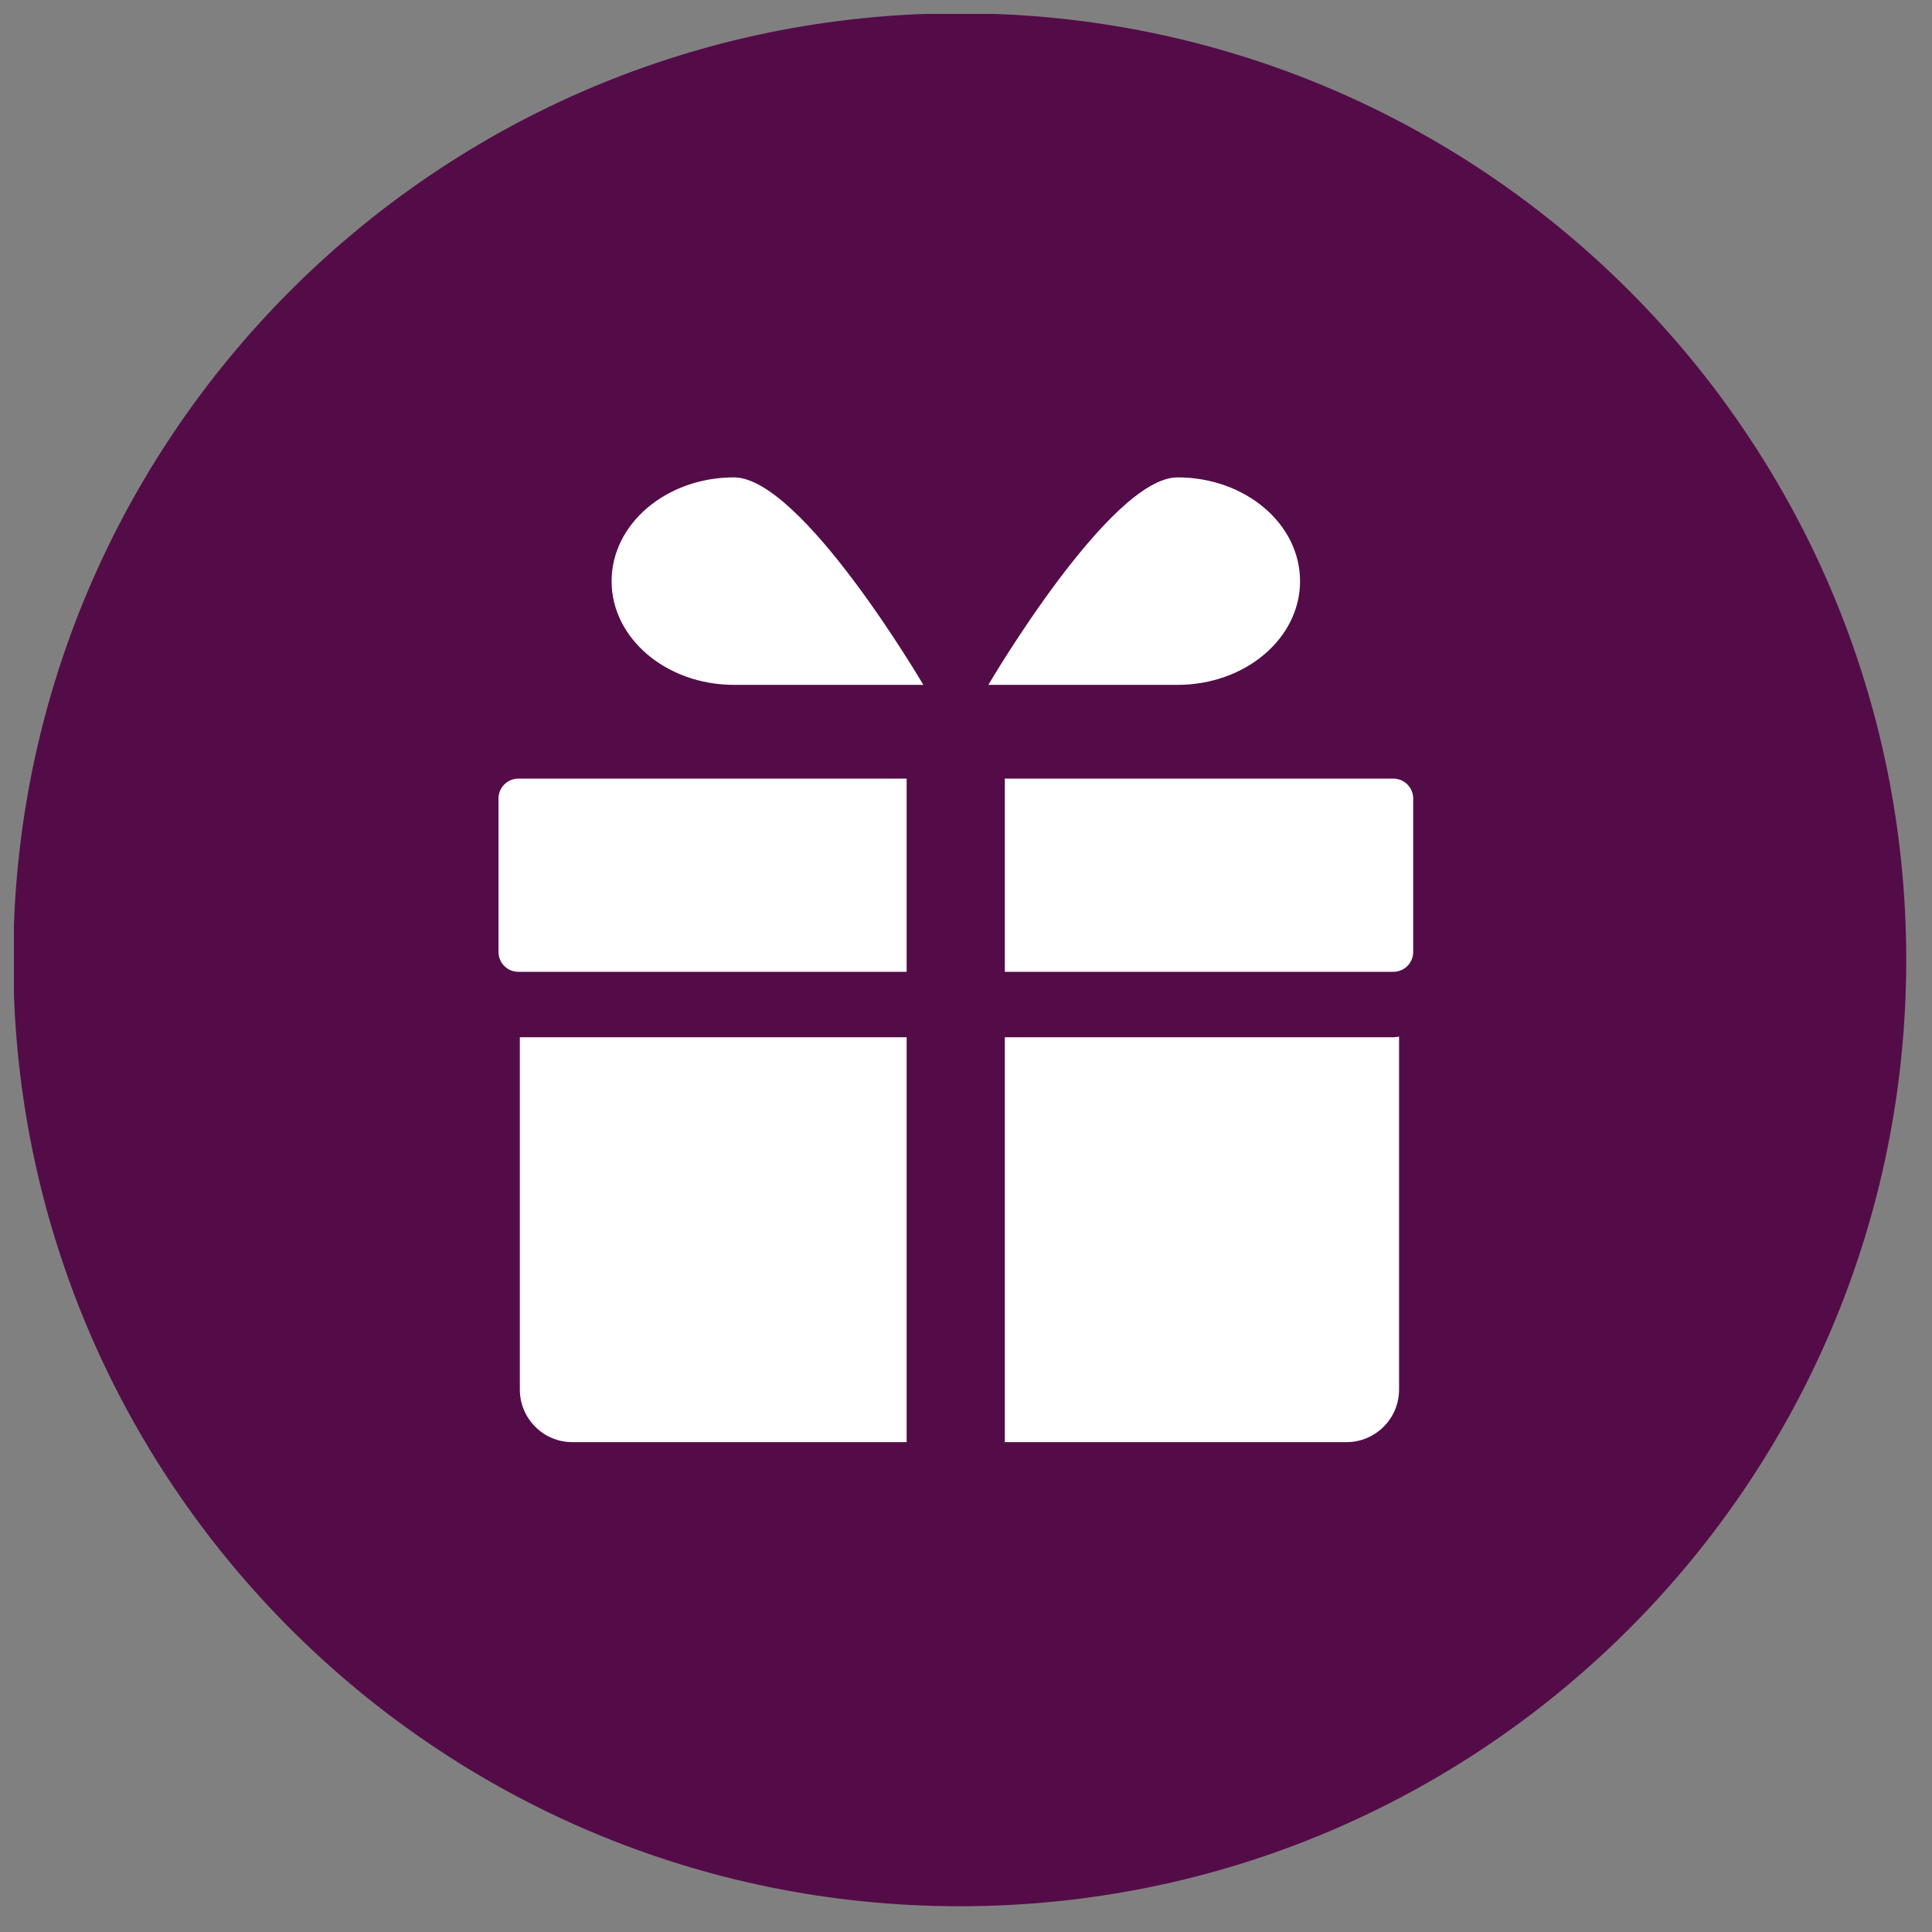 <svg xmlns="http://www.w3.org/2000/svg" xmlns:xlink="http://www.w3.org/1999/xlink" width="50" zoomAndPan="magnify" viewBox="0 0 37.5 37.5" height="50" preserveAspectRatio="xMidYMid meet" version="1.0"><rect x="0" y="0" width="37.5" height="37.5" fill="#808080" stroke="none"/><defs><clipPath id="id1"><path d="M 0.27 0.27 L 37 0.27 L 37 37 L 0.27 37 Z M 0.27 0.27 " clip-rule="nonzero"/></clipPath></defs><path fill="rgb(100%, 100%, 100%)" d="M 18.91 4.66 C 11.043 4.66 4.66 11.043 4.66 18.91 C 4.66 26.781 11.043 33.16 18.91 33.16 C 26.781 33.16 33.16 26.781 33.16 18.91 C 33.16 11.043 26.781 4.66 18.91 4.66 " fill-opacity="1" fill-rule="nonzero"/><g clip-path="url(#id1)"><path fill="rgb(32.939%, 4.709%, 28.239%)" d="M 18.629 0.258 C 8.484 0.258 0.258 8.484 0.258 18.629 C 0.258 28.773 8.484 37 18.629 37 C 28.773 37 37 28.773 37 18.629 C 37 8.484 28.773 0.258 18.629 0.258 Z M 17.598 27.992 L 11.109 27.992 C 10.547 27.992 10.09 27.535 10.09 26.969 L 10.09 20.133 L 17.598 20.133 Z M 17.598 18.863 L 10.062 18.863 C 9.848 18.863 9.676 18.691 9.676 18.477 L 9.676 15.5 C 9.676 15.285 9.848 15.113 10.062 15.113 L 17.598 15.113 Z M 14.246 13.293 C 12.934 13.293 11.871 12.391 11.871 11.281 C 11.871 10.168 12.934 9.266 14.246 9.266 C 15.562 9.266 17.922 13.293 17.922 13.293 C 17.922 13.293 15.562 13.293 14.246 13.293 Z M 22.855 9.266 C 24.172 9.266 25.234 10.168 25.234 11.281 C 25.234 12.391 24.172 13.293 22.855 13.293 C 21.543 13.293 19.184 13.293 19.184 13.293 C 19.184 13.293 21.543 9.266 22.855 9.266 Z M 27.156 26.969 C 27.156 27.535 26.699 27.992 26.133 27.992 L 19.504 27.992 L 19.504 20.133 L 27.043 20.133 C 27.082 20.133 27.117 20.125 27.156 20.121 Z M 27.43 18.477 C 27.43 18.691 27.258 18.863 27.043 18.863 L 19.504 18.863 L 19.504 15.113 L 27.043 15.113 C 27.258 15.113 27.43 15.285 27.43 15.5 Z M 27.43 18.477 " fill-opacity="1" fill-rule="nonzero"/></g></svg>